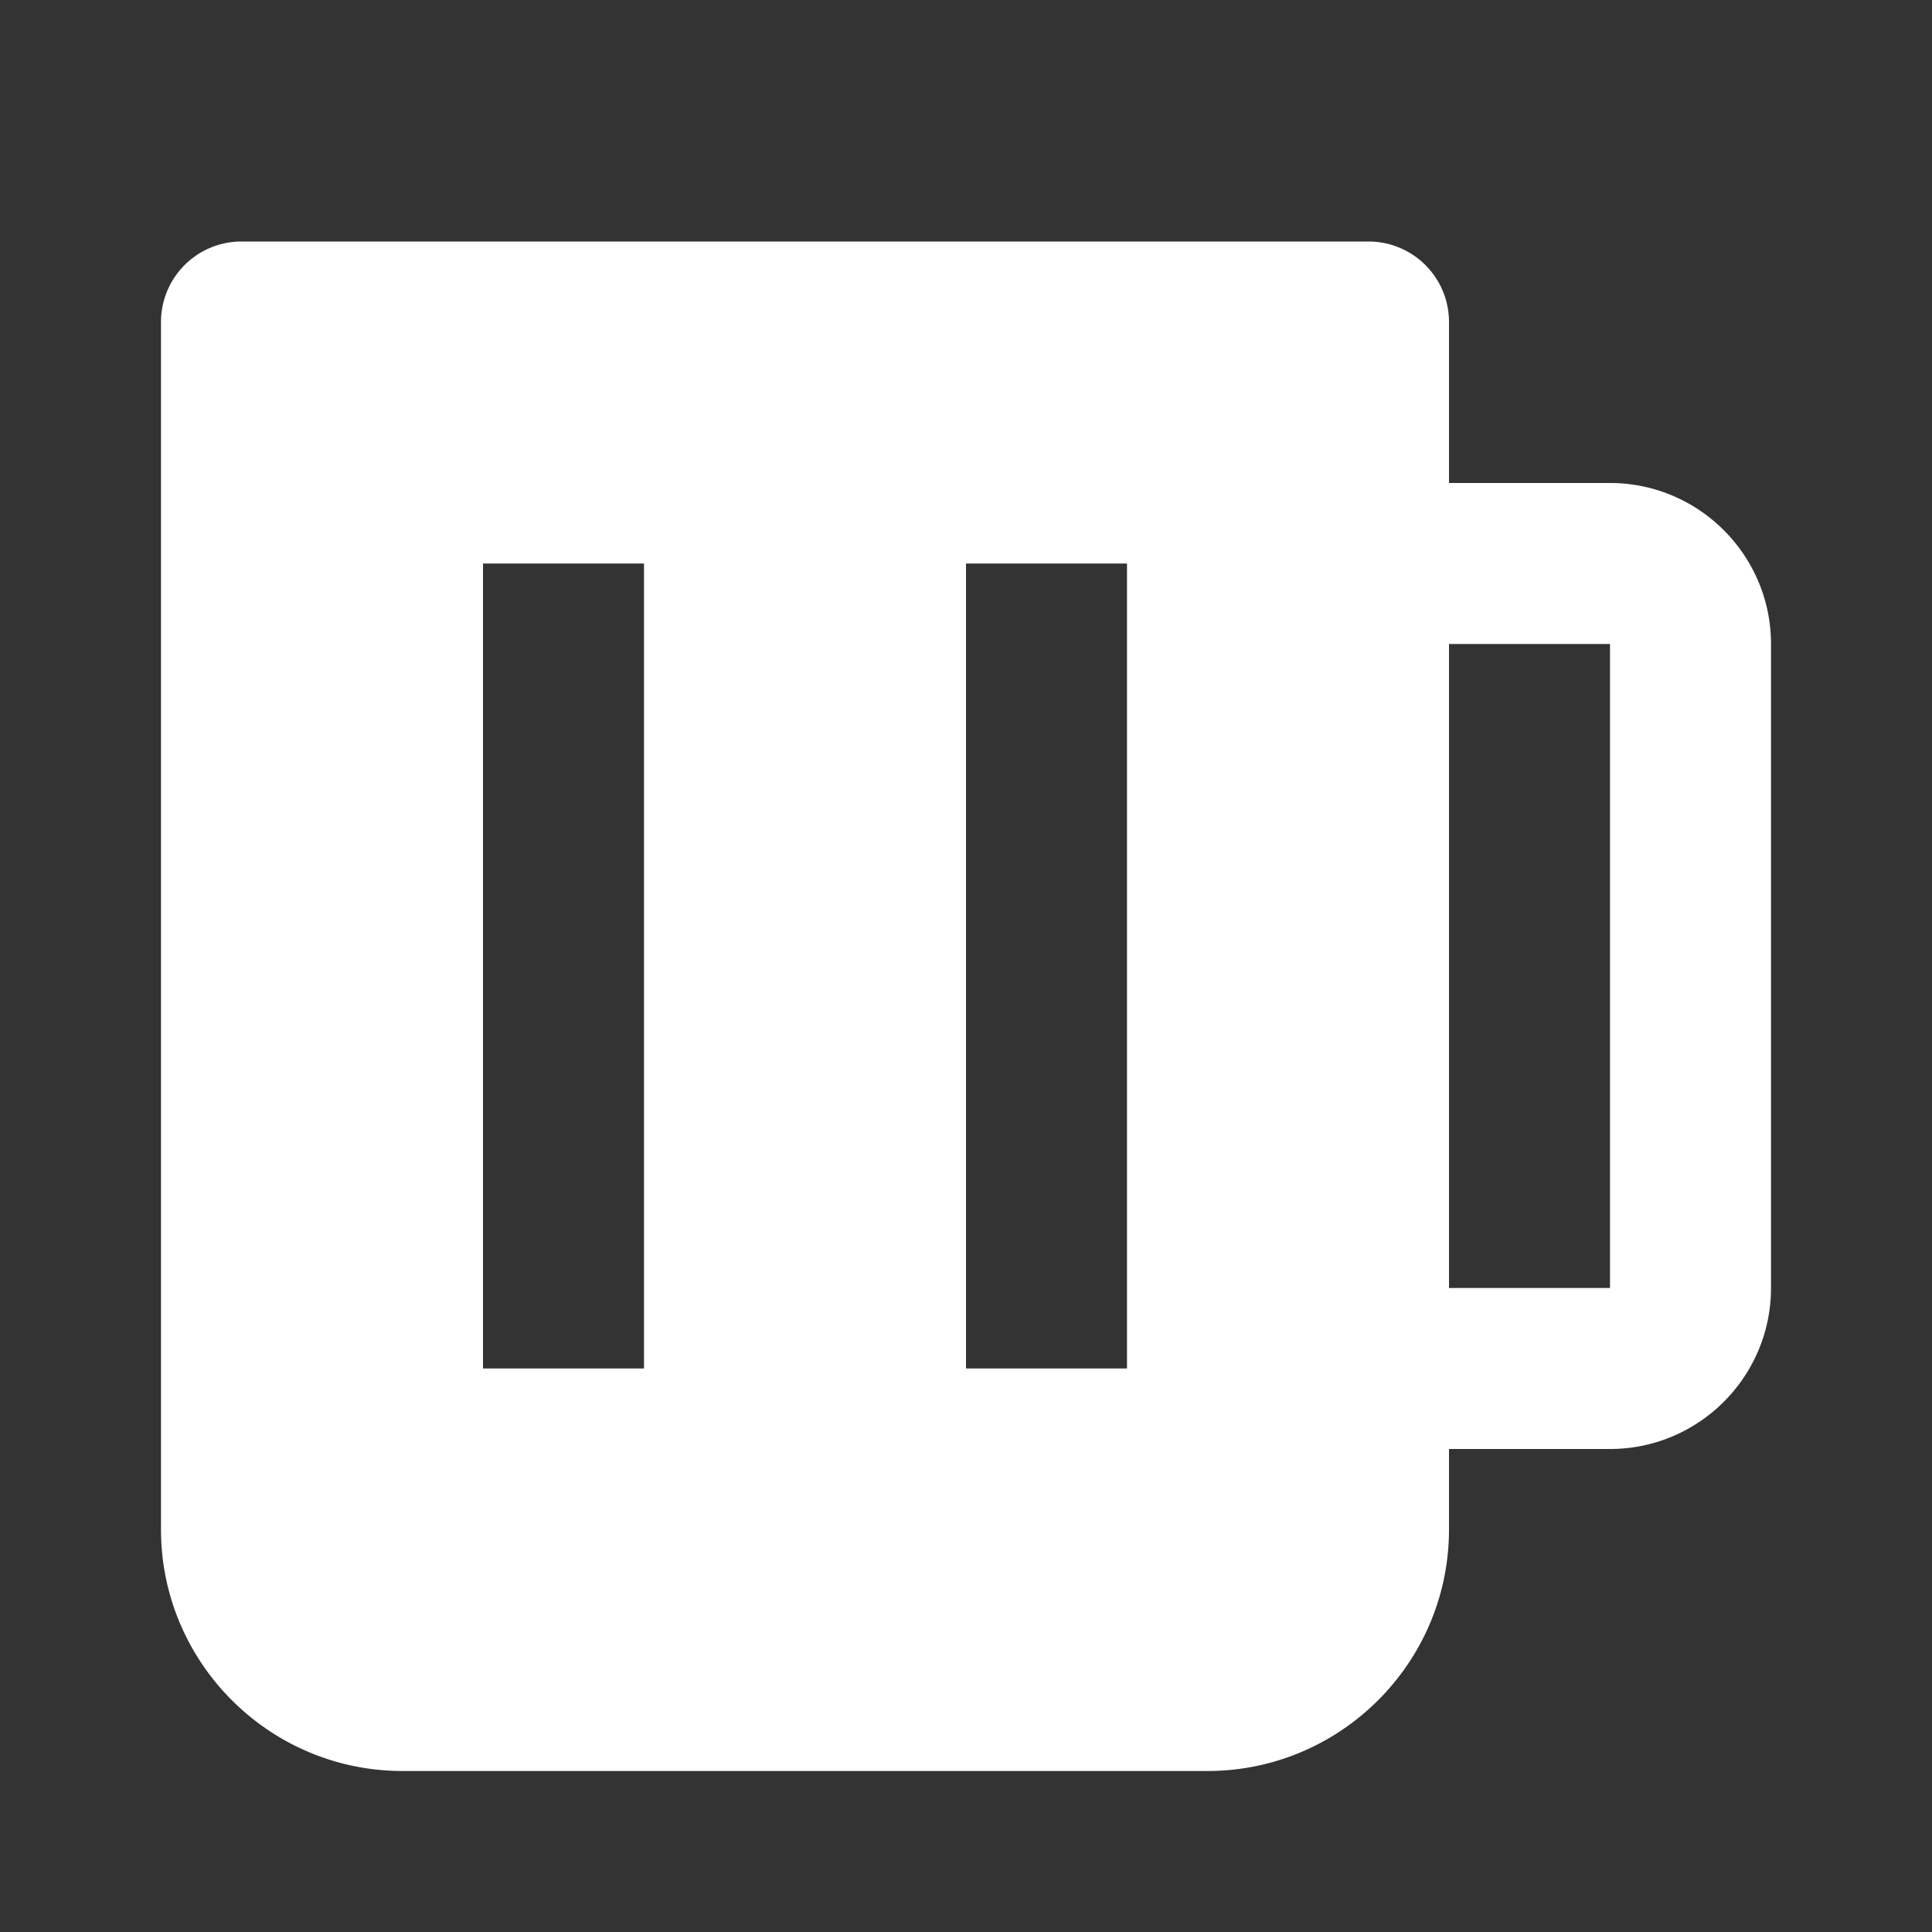 <?xml version="1.0" encoding="utf-8"?>
<svg version="1.1" xmlns="http://www.w3.org/2000/svg" xmlns:xlink="http://www.w3.org/1999/xlink" viewBox="0 0 24 24">
    <rect x="0" y="0" width="24" height="24" fill="#333333" stroke="none"/>
    <style>
        .white {
            fill: #ffffff;
        }
        .black {
            fill: #000000;
        }
    </style>
    <g class="white">
        <path d="M20 6h-2V4a1 1 0 0 0-1-1H3a1 1 0 0 0-1 1v15c0 1.654 1.346 3 3 3h10c1.654 0 3-1.346 3-3v-1h2c1.103 0 2-.897 2-2V8c0-1.103-.897-2-2-2zM8 17H6V7h2v10zm6 0h-2V7h2v10zm6-1h-2V8h2v8z"/>
    </g>
</svg>